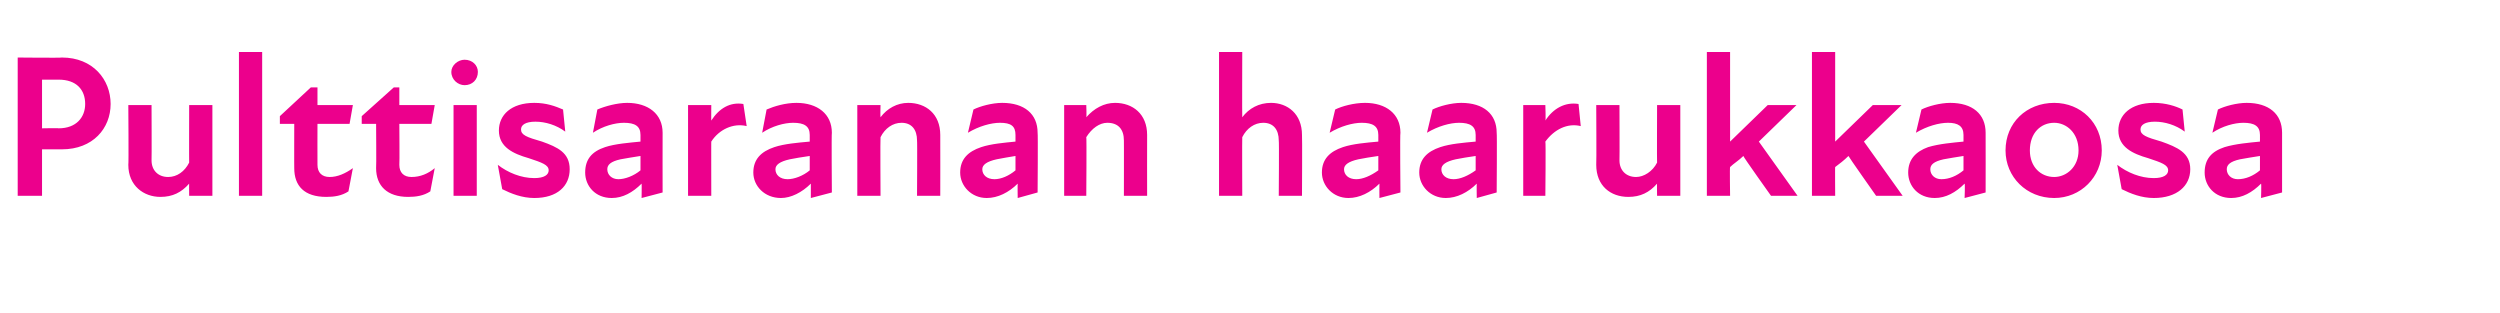 <?xml version="1.0" standalone="no"?>
<!DOCTYPE svg PUBLIC "-//W3C//DTD SVG 1.1//EN" "http://www.w3.org/Graphics/SVG/1.1/DTD/svg11.dtd">
<svg xmlns="http://www.w3.org/2000/svg" version="1.1" width="226px" height="28.3px" viewBox="0 -4 226 28.3" style="top:-4px">
  <desc>Pulttisaranan haarukkaosa</desc>
  <defs/>
  <g id="Polygon181917">
    <path d="M 1.6 1.2 C 1.6 1.2 5.56 1.24 5.6 1.2 C 8.4 1.2 10 3.2 10 5.4 C 10 7.6 8.4 9.5 5.6 9.5 C 5.56 9.5 3.8 9.5 3.8 9.5 L 3.8 13.7 L 1.6 13.7 L 1.6 1.2 Z M 5.3 7.6 C 6.9 7.6 7.7 6.6 7.7 5.4 C 7.7 4.1 6.9 3.2 5.3 3.2 C 5.32 3.2 3.8 3.2 3.8 3.2 L 3.8 7.6 C 3.8 7.6 5.32 7.57 5.3 7.6 Z M 15.2 12 C 16 12 16.7 11.5 17.1 10.7 C 17.09 10.73 17.1 5.5 17.1 5.5 L 19.2 5.5 L 19.2 13.7 L 17.1 13.7 C 17.1 13.7 17.09 12.55 17.1 12.6 C 16.4 13.4 15.6 13.8 14.5 13.8 C 13 13.8 11.6 12.8 11.6 10.9 C 11.64 10.89 11.6 5.5 11.6 5.5 L 13.7 5.5 C 13.7 5.5 13.72 10.45 13.7 10.5 C 13.7 11.4 14.3 12 15.2 12 Z M 21.6 0.7 L 23.7 0.7 L 23.7 13.7 L 21.6 13.7 L 21.6 0.7 Z M 26.6 11.2 C 26.59 11.22 26.6 7.2 26.6 7.2 L 25.3 7.2 L 25.3 6.5 L 28.1 3.9 L 28.7 3.9 L 28.7 5.5 L 31.9 5.5 L 31.6 7.2 L 28.7 7.2 C 28.7 7.2 28.69 10.87 28.7 10.9 C 28.7 11.6 29.1 12 29.8 12 C 30.5 12 31.2 11.7 31.9 11.2 C 31.9 11.2 31.5 13.3 31.5 13.3 C 30.9 13.7 30.2 13.8 29.5 13.8 C 27.5 13.8 26.6 12.8 26.6 11.2 Z M 34 11.2 C 34.03 11.22 34 7.2 34 7.2 L 32.7 7.2 L 32.7 6.5 L 35.6 3.9 L 36.1 3.9 L 36.1 5.5 L 39.3 5.5 L 39 7.2 L 36.1 7.2 C 36.1 7.2 36.13 10.87 36.1 10.9 C 36.1 11.6 36.5 12 37.2 12 C 38 12 38.7 11.7 39.3 11.2 C 39.3 11.2 38.9 13.3 38.9 13.3 C 38.3 13.7 37.6 13.8 36.9 13.8 C 35 13.8 34 12.8 34 11.2 Z M 41 5.5 L 43.1 5.5 L 43.1 13.7 L 41 13.7 L 41 5.5 Z M 42 1.4 C 42.7 1.4 43.2 1.9 43.2 2.5 C 43.2 3.2 42.7 3.7 42 3.7 C 41.4 3.7 40.8 3.2 40.8 2.5 C 40.8 1.9 41.4 1.4 42 1.4 Z M 45.4 13.1 C 45.4 13.1 45 10.9 45 10.9 C 45.9 11.6 47.1 12.1 48.3 12.1 C 49.2 12.1 49.6 11.8 49.6 11.4 C 49.6 10.9 49 10.7 47.8 10.3 C 46.4 9.9 45.1 9.3 45.1 7.8 C 45.1 6.4 46.2 5.3 48.3 5.3 C 49.4 5.3 50.2 5.6 50.9 5.9 C 50.9 5.9 51.1 7.9 51.1 7.9 C 50.3 7.3 49.3 7 48.4 7 C 47.5 7 47.1 7.3 47.1 7.7 C 47.1 8.2 47.6 8.4 49 8.8 C 50.4 9.3 51.5 9.8 51.5 11.3 C 51.5 12.8 50.4 13.9 48.3 13.9 C 47.2 13.9 46.2 13.5 45.4 13.1 Z M 58 12.6 C 57.2 13.4 56.3 13.9 55.3 13.9 C 53.8 13.9 52.9 12.8 52.9 11.6 C 52.9 10.4 53.5 9.7 54.7 9.3 C 55.6 9 56.9 8.9 57.9 8.8 C 57.9 8.8 57.9 8.2 57.9 8.2 C 57.9 7.4 57.4 7.1 56.4 7.1 C 55.6 7.1 54.5 7.4 53.6 8 C 53.6 8 54 5.9 54 5.9 C 54.7 5.6 55.8 5.3 56.7 5.3 C 58.6 5.3 59.9 6.3 59.9 8 C 59.89 8.02 59.9 13.4 59.9 13.4 L 58 13.9 C 58 13.9 58.02 12.63 58 12.6 Z M 55.9 12.2 C 56.5 12.2 57.3 11.9 57.9 11.4 C 57.9 11.4 57.9 10.1 57.9 10.1 C 57.3 10.2 56.6 10.3 56.1 10.4 C 55.2 10.6 54.9 10.9 54.9 11.3 C 54.9 11.8 55.3 12.2 55.9 12.2 Z M 62.2 5.5 L 64.3 5.5 C 64.3 5.5 64.29 6.93 64.3 6.9 C 65 5.8 66 5.2 67.2 5.4 C 67.2 5.4 67.5 7.4 67.5 7.4 C 66.3 7.1 65 7.7 64.3 8.8 C 64.29 8.75 64.3 13.7 64.3 13.7 L 62.2 13.7 L 62.2 5.5 Z M 73.3 12.6 C 72.5 13.4 71.5 13.9 70.6 13.9 C 69.1 13.9 68.1 12.8 68.1 11.6 C 68.1 10.4 68.8 9.7 70 9.3 C 70.9 9 72.1 8.9 73.2 8.8 C 73.2 8.8 73.2 8.2 73.2 8.2 C 73.2 7.4 72.7 7.1 71.7 7.1 C 70.9 7.1 69.8 7.4 68.9 8 C 68.9 8 69.3 5.9 69.3 5.9 C 70 5.6 71 5.3 72 5.3 C 73.9 5.3 75.2 6.3 75.2 8 C 75.16 8.02 75.2 13.4 75.2 13.4 L 73.3 13.9 C 73.3 13.9 73.3 12.63 73.3 12.6 Z M 71.2 12.2 C 71.8 12.2 72.6 11.9 73.2 11.4 C 73.2 11.4 73.2 10.1 73.2 10.1 C 72.5 10.2 71.9 10.3 71.4 10.4 C 70.5 10.6 70.1 10.9 70.1 11.3 C 70.1 11.8 70.5 12.2 71.2 12.2 Z M 81.5 7.1 C 80.7 7.1 80 7.6 79.6 8.4 C 79.57 8.41 79.6 13.7 79.6 13.7 L 77.5 13.7 L 77.5 5.5 L 79.6 5.5 C 79.6 5.5 79.57 6.58 79.6 6.6 C 80.2 5.8 81.1 5.3 82.1 5.3 C 83.7 5.3 85 6.3 85 8.2 C 85.01 8.24 85 13.7 85 13.7 L 82.9 13.7 C 82.9 13.7 82.93 8.68 82.9 8.7 C 82.9 7.7 82.4 7.1 81.5 7.1 Z M 92 12.6 C 91.2 13.4 90.2 13.9 89.2 13.9 C 87.8 13.9 86.8 12.8 86.8 11.6 C 86.8 10.4 87.5 9.7 88.7 9.3 C 89.6 9 90.8 8.9 91.8 8.8 C 91.8 8.8 91.8 8.2 91.8 8.2 C 91.8 7.4 91.4 7.1 90.4 7.1 C 89.6 7.1 88.5 7.4 87.5 8 C 87.5 8 88 5.9 88 5.9 C 88.6 5.6 89.7 5.3 90.6 5.3 C 92.6 5.3 93.8 6.3 93.8 8 C 93.84 8.02 93.8 13.4 93.8 13.4 L 92 13.9 C 92 13.9 91.98 12.63 92 12.6 Z M 89.9 12.2 C 90.5 12.2 91.2 11.9 91.8 11.4 C 91.8 11.4 91.8 10.1 91.8 10.1 C 91.2 10.2 90.6 10.3 90.1 10.4 C 89.2 10.6 88.8 10.9 88.8 11.3 C 88.8 11.8 89.2 12.2 89.9 12.2 Z M 100.1 7.1 C 99.4 7.1 98.7 7.6 98.2 8.4 C 98.24 8.41 98.2 13.7 98.2 13.7 L 96.2 13.7 L 96.2 5.5 L 98.2 5.5 C 98.2 5.5 98.24 6.58 98.2 6.6 C 98.9 5.8 99.8 5.3 100.8 5.3 C 102.4 5.3 103.7 6.3 103.7 8.2 C 103.69 8.24 103.7 13.7 103.7 13.7 L 101.6 13.7 C 101.6 13.7 101.61 8.68 101.6 8.7 C 101.6 7.7 101.1 7.1 100.1 7.1 Z M 114.2 7.1 C 113.4 7.1 112.7 7.6 112.3 8.4 C 112.28 8.41 112.3 13.7 112.3 13.7 L 110.2 13.7 L 110.2 0.7 L 112.3 0.7 C 112.3 0.7 112.28 6.58 112.3 6.6 C 112.9 5.8 113.8 5.3 114.9 5.3 C 116.4 5.3 117.7 6.3 117.7 8.2 C 117.73 8.24 117.7 13.7 117.7 13.7 L 115.6 13.7 C 115.6 13.7 115.64 8.68 115.6 8.7 C 115.6 7.7 115.1 7.1 114.2 7.1 Z M 124.7 12.6 C 123.9 13.4 122.9 13.9 121.9 13.9 C 120.5 13.9 119.5 12.8 119.5 11.6 C 119.5 10.4 120.2 9.7 121.4 9.3 C 122.3 9 123.5 8.9 124.6 8.8 C 124.6 8.8 124.6 8.2 124.6 8.2 C 124.6 7.4 124.1 7.1 123.1 7.1 C 122.3 7.1 121.2 7.4 120.2 8 C 120.2 8 120.7 5.9 120.7 5.9 C 121.3 5.6 122.4 5.3 123.4 5.3 C 125.3 5.3 126.6 6.3 126.6 8 C 126.55 8.02 126.6 13.4 126.6 13.4 L 124.7 13.9 C 124.7 13.9 124.69 12.63 124.7 12.6 Z M 122.6 12.2 C 123.2 12.2 123.9 11.9 124.6 11.4 C 124.6 11.4 124.6 10.1 124.6 10.1 C 123.9 10.2 123.3 10.3 122.8 10.4 C 121.9 10.6 121.5 10.9 121.5 11.3 C 121.5 11.8 121.9 12.2 122.6 12.2 Z M 133.5 12.6 C 132.7 13.4 131.7 13.9 130.7 13.9 C 129.3 13.9 128.3 12.8 128.3 11.6 C 128.3 10.4 129 9.7 130.2 9.3 C 131.1 9 132.3 8.9 133.4 8.8 C 133.4 8.8 133.4 8.2 133.4 8.2 C 133.4 7.4 132.9 7.1 131.9 7.1 C 131.1 7.1 130 7.4 129 8 C 129 8 129.5 5.9 129.5 5.9 C 130.1 5.6 131.2 5.3 132.1 5.3 C 134.1 5.3 135.3 6.3 135.3 8 C 135.34 8.02 135.3 13.4 135.3 13.4 L 133.5 13.9 C 133.5 13.9 133.48 12.63 133.5 12.6 Z M 131.4 12.2 C 132 12.2 132.7 11.9 133.4 11.4 C 133.4 11.4 133.4 10.1 133.4 10.1 C 132.7 10.2 132.1 10.3 131.6 10.4 C 130.7 10.6 130.3 10.9 130.3 11.3 C 130.3 11.8 130.7 12.2 131.4 12.2 Z M 137.7 5.5 L 139.7 5.5 C 139.7 5.5 139.75 6.93 139.7 6.9 C 140.4 5.8 141.5 5.2 142.7 5.4 C 142.7 5.4 142.9 7.4 142.9 7.4 C 141.7 7.1 140.5 7.7 139.7 8.8 C 139.75 8.75 139.7 13.7 139.7 13.7 L 137.7 13.7 L 137.7 5.5 Z M 147.9 12 C 148.6 12 149.4 11.5 149.8 10.7 C 149.78 10.73 149.8 5.5 149.8 5.5 L 151.9 5.5 L 151.9 13.7 L 149.8 13.7 C 149.8 13.7 149.78 12.55 149.8 12.6 C 149.1 13.4 148.3 13.8 147.2 13.8 C 145.6 13.8 144.3 12.8 144.3 10.9 C 144.33 10.89 144.3 5.5 144.3 5.5 L 146.4 5.5 C 146.4 5.5 146.42 10.45 146.4 10.5 C 146.4 11.4 147 12 147.9 12 Z M 154.3 0.7 L 156.4 0.7 L 156.4 8.8 L 159.8 5.5 L 162.4 5.5 L 159 8.8 L 162.5 13.7 L 160.1 13.7 C 160.1 13.7 157.56 10.14 157.6 10.1 C 157.2 10.5 156.7 10.8 156.4 11.1 C 156.36 11.07 156.4 13.7 156.4 13.7 L 154.3 13.7 L 154.3 0.7 Z M 163.8 0.7 L 165.9 0.7 L 165.9 8.8 L 169.3 5.5 L 171.9 5.5 L 168.5 8.8 L 172 13.7 L 169.6 13.7 C 169.6 13.7 167.09 10.14 167.1 10.1 C 166.7 10.5 166.3 10.8 165.9 11.1 C 165.88 11.07 165.9 13.7 165.9 13.7 L 163.8 13.7 L 163.8 0.7 Z M 177.6 12.6 C 176.8 13.4 175.9 13.9 174.9 13.9 C 173.4 13.9 172.5 12.8 172.5 11.6 C 172.5 10.4 173.2 9.7 174.3 9.3 C 175.3 9 176.5 8.9 177.5 8.8 C 177.5 8.8 177.5 8.2 177.5 8.2 C 177.5 7.4 177 7.1 176.1 7.1 C 175.3 7.1 174.2 7.4 173.2 8 C 173.2 8 173.7 5.9 173.7 5.9 C 174.3 5.6 175.4 5.3 176.3 5.3 C 178.3 5.3 179.5 6.3 179.5 8 C 179.51 8.02 179.5 13.4 179.5 13.4 L 177.6 13.9 C 177.6 13.9 177.65 12.63 177.6 12.6 Z M 175.5 12.2 C 176.2 12.2 176.9 11.9 177.5 11.4 C 177.5 11.4 177.5 10.1 177.5 10.1 C 176.9 10.2 176.2 10.3 175.7 10.4 C 174.8 10.6 174.5 10.9 174.5 11.3 C 174.5 11.8 174.9 12.2 175.5 12.2 Z M 181.3 9.6 C 181.3 7.1 183.2 5.3 185.7 5.3 C 188.1 5.3 190 7.1 190 9.6 C 190 12 188.1 13.9 185.7 13.9 C 183.2 13.9 181.3 12 181.3 9.6 Z M 185.7 12 C 186.8 12 187.9 11.1 187.9 9.6 C 187.9 8 186.8 7.1 185.7 7.1 C 184.5 7.1 183.5 8 183.5 9.6 C 183.5 11.1 184.5 12 185.7 12 Z M 191.8 13.1 C 191.8 13.1 191.4 10.9 191.4 10.9 C 192.3 11.6 193.5 12.1 194.7 12.1 C 195.6 12.1 196 11.8 196 11.4 C 196 10.9 195.4 10.7 194.2 10.3 C 192.8 9.9 191.5 9.3 191.5 7.8 C 191.5 6.4 192.6 5.3 194.7 5.3 C 195.8 5.3 196.7 5.6 197.3 5.9 C 197.3 5.9 197.5 7.9 197.5 7.9 C 196.7 7.3 195.7 7 194.8 7 C 193.9 7 193.5 7.3 193.5 7.7 C 193.5 8.2 194 8.4 195.4 8.8 C 196.8 9.3 198 9.8 198 11.3 C 198 12.8 196.8 13.9 194.7 13.9 C 193.6 13.9 192.6 13.5 191.8 13.1 Z M 204.4 12.6 C 203.6 13.4 202.7 13.9 201.7 13.9 C 200.2 13.9 199.3 12.8 199.3 11.6 C 199.3 10.4 199.9 9.7 201.1 9.3 C 202.1 9 203.3 8.9 204.3 8.8 C 204.3 8.8 204.3 8.2 204.3 8.2 C 204.3 7.4 203.8 7.1 202.8 7.1 C 202 7.1 200.9 7.4 200 8 C 200 8 200.5 5.9 200.5 5.9 C 201.1 5.6 202.2 5.3 203.1 5.3 C 205.1 5.3 206.3 6.3 206.3 8 C 206.3 8.02 206.3 13.4 206.3 13.4 L 204.4 13.9 C 204.4 13.9 204.44 12.63 204.4 12.6 Z M 202.3 12.2 C 203 12.2 203.7 11.9 204.3 11.4 C 204.3 11.4 204.3 10.1 204.3 10.1 C 203.7 10.2 203 10.3 202.5 10.4 C 201.6 10.6 201.3 10.9 201.3 11.3 C 201.3 11.8 201.7 12.2 202.3 12.2 Z " stroke="none" fill="#ec008c"/>
  </g>
</svg>